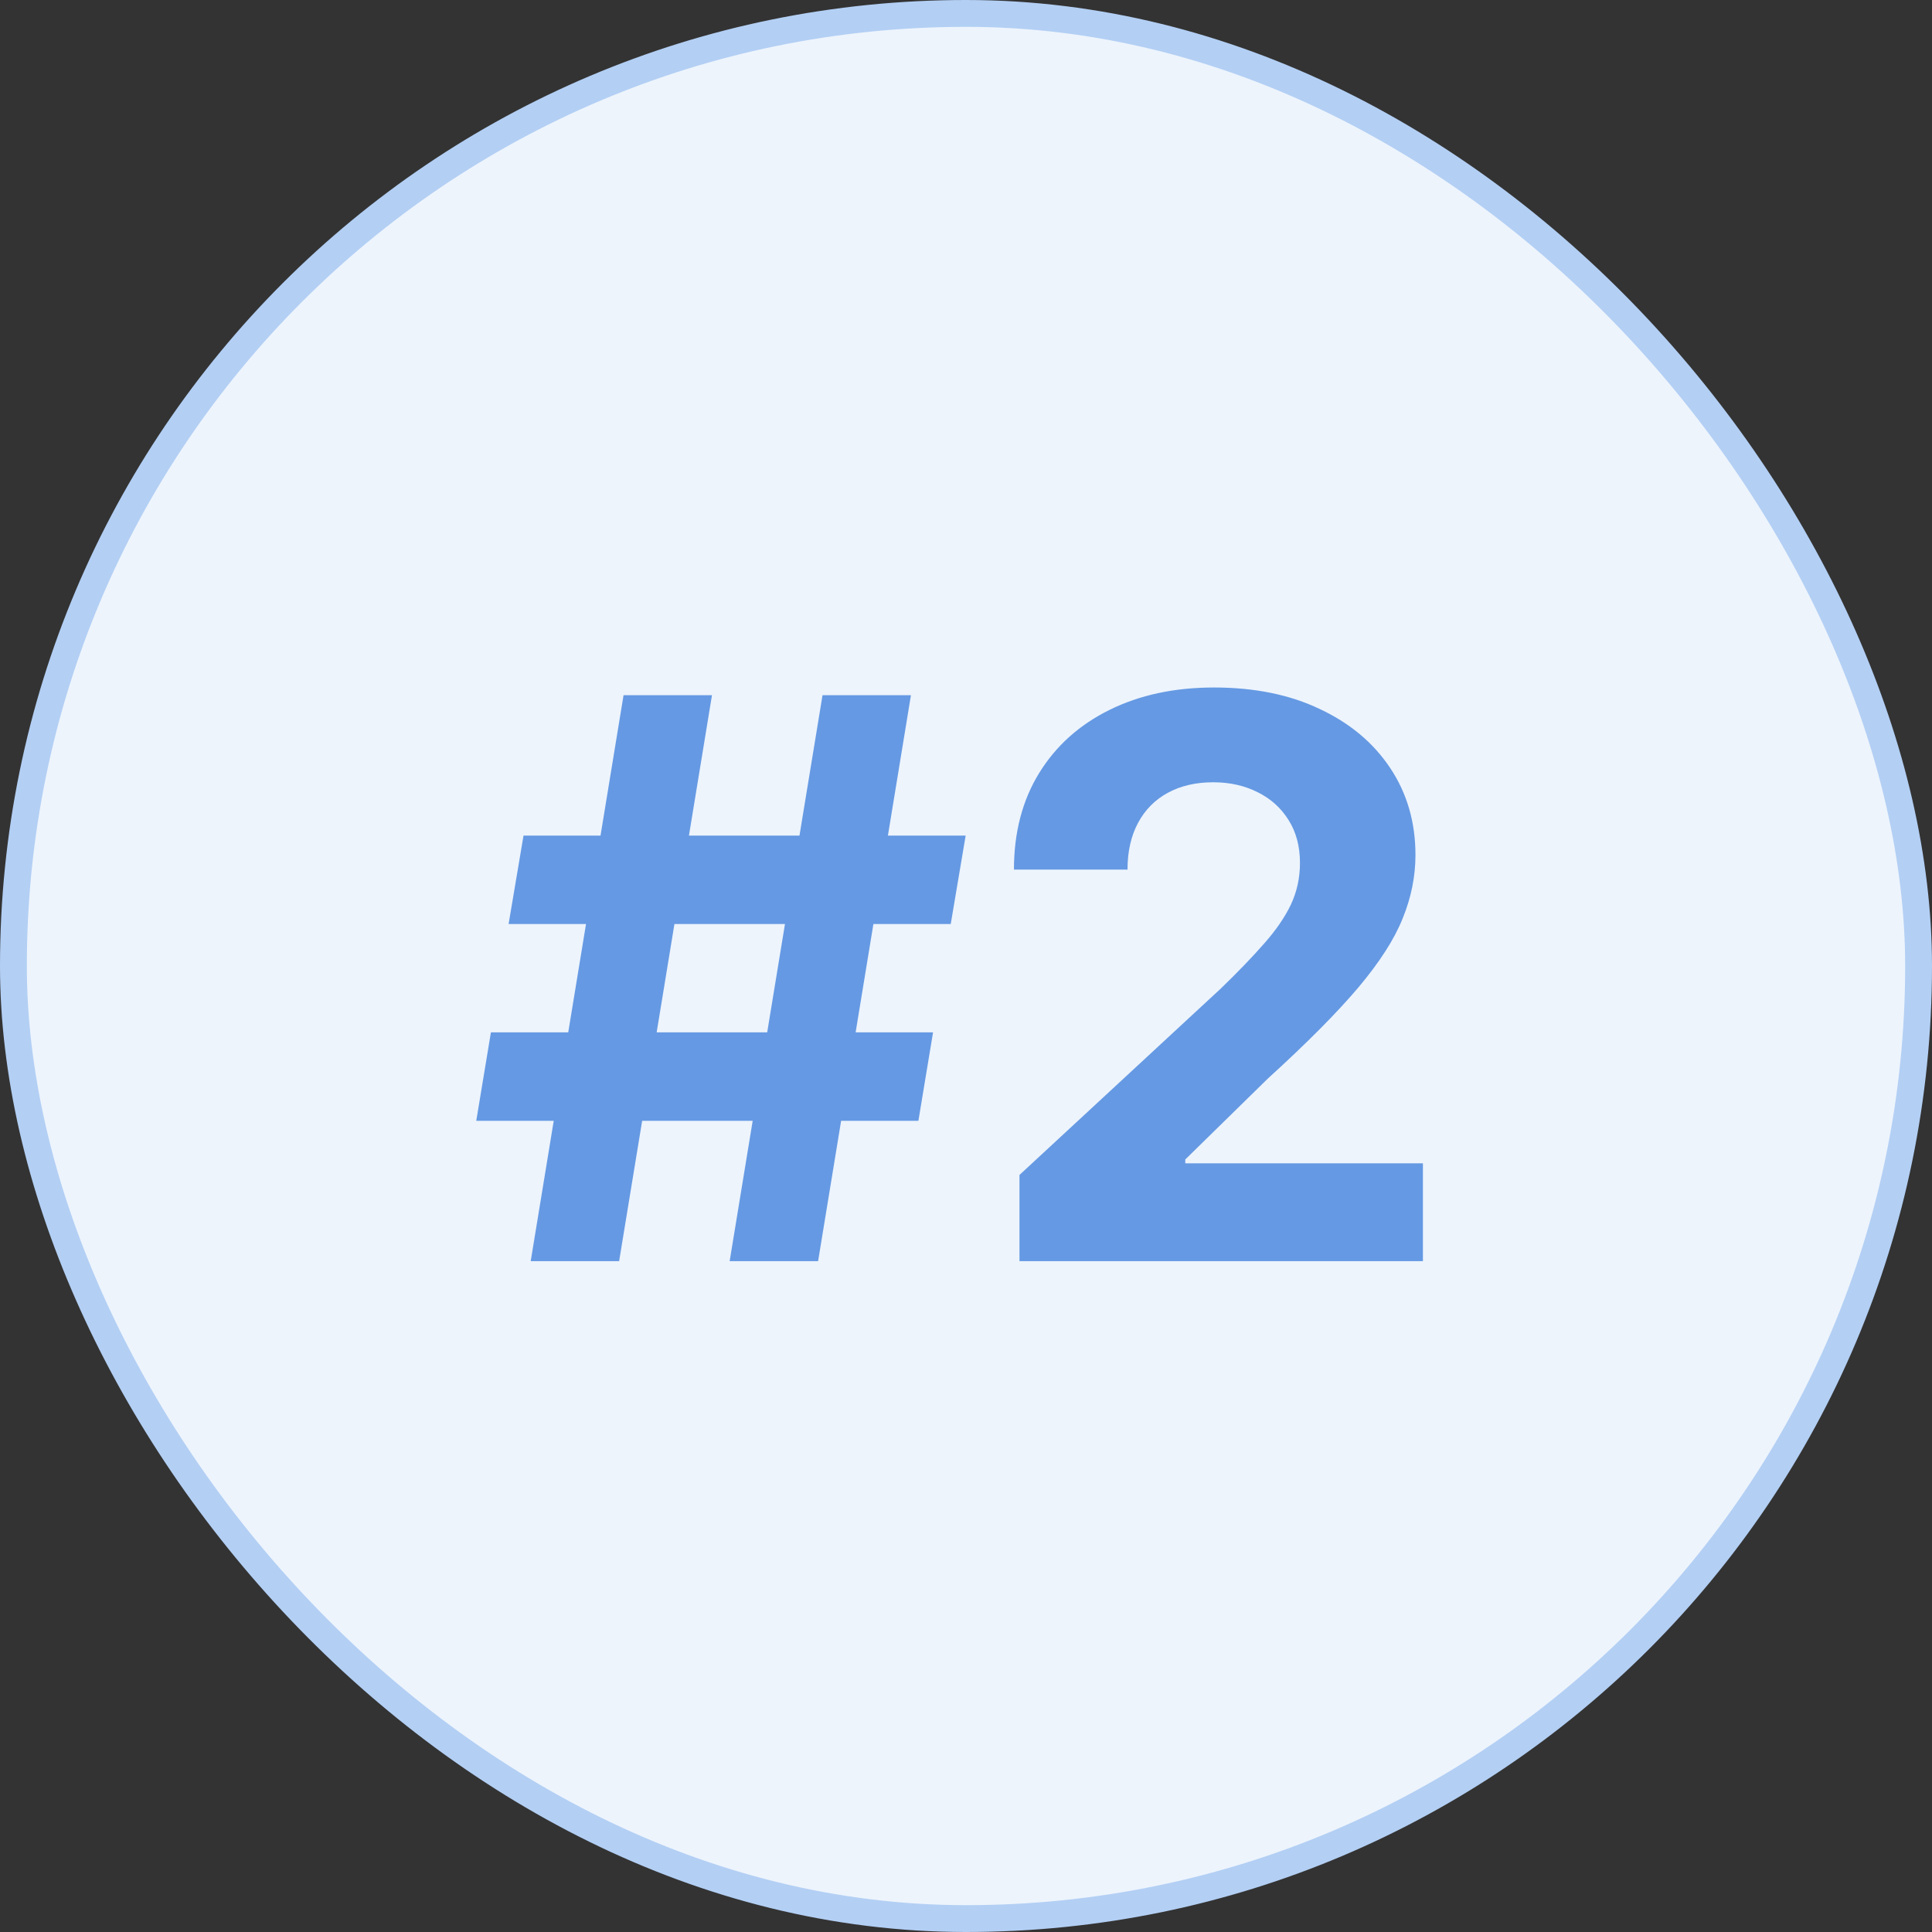 <svg width="72" height="72" viewBox="0 0 72 72" fill="none" xmlns="http://www.w3.org/2000/svg">
<rect x="0" y="0" width="72" height="72" fill="#333333" stroke="none"/>
<rect x="0.5" y="0.5" width="71" height="71" rx="35.5" fill="#EDF4FC"/>
<rect x="0.5" y="0.5" width="71" height="71" rx="35.5" stroke="#B3CFF4"/>
<path d="M27.192 47L30.653 25.909H33.948L30.488 47H27.192ZM17.749 41.769L18.295 38.473H34.772L34.226 41.769H17.749ZM19.778 47L23.238 25.909H26.533L23.073 47H19.778ZM18.954 34.436L19.51 31.141H35.987L35.431 34.436H18.954ZM37.993 47V43.787L45.5 36.836C46.139 36.218 46.674 35.662 47.107 35.167C47.546 34.673 47.879 34.189 48.106 33.715C48.332 33.235 48.446 32.716 48.446 32.16C48.446 31.542 48.305 31.01 48.023 30.564C47.742 30.111 47.357 29.764 46.87 29.524C46.382 29.277 45.83 29.153 45.212 29.153C44.566 29.153 44.004 29.284 43.523 29.544C43.042 29.805 42.672 30.18 42.411 30.667C42.15 31.154 42.019 31.735 42.019 32.407H37.787C37.787 31.027 38.099 29.829 38.724 28.813C39.349 27.797 40.224 27.011 41.35 26.455C42.476 25.899 43.773 25.621 45.243 25.621C46.753 25.621 48.068 25.889 49.187 26.424C50.313 26.953 51.188 27.687 51.813 28.628C52.438 29.568 52.75 30.646 52.75 31.861C52.75 32.658 52.592 33.444 52.276 34.22C51.968 34.996 51.415 35.857 50.618 36.805C49.822 37.745 48.7 38.875 47.251 40.193L44.172 43.21V43.354H53.028V47H37.993Z" fill="#6599E3"/>
</svg>
